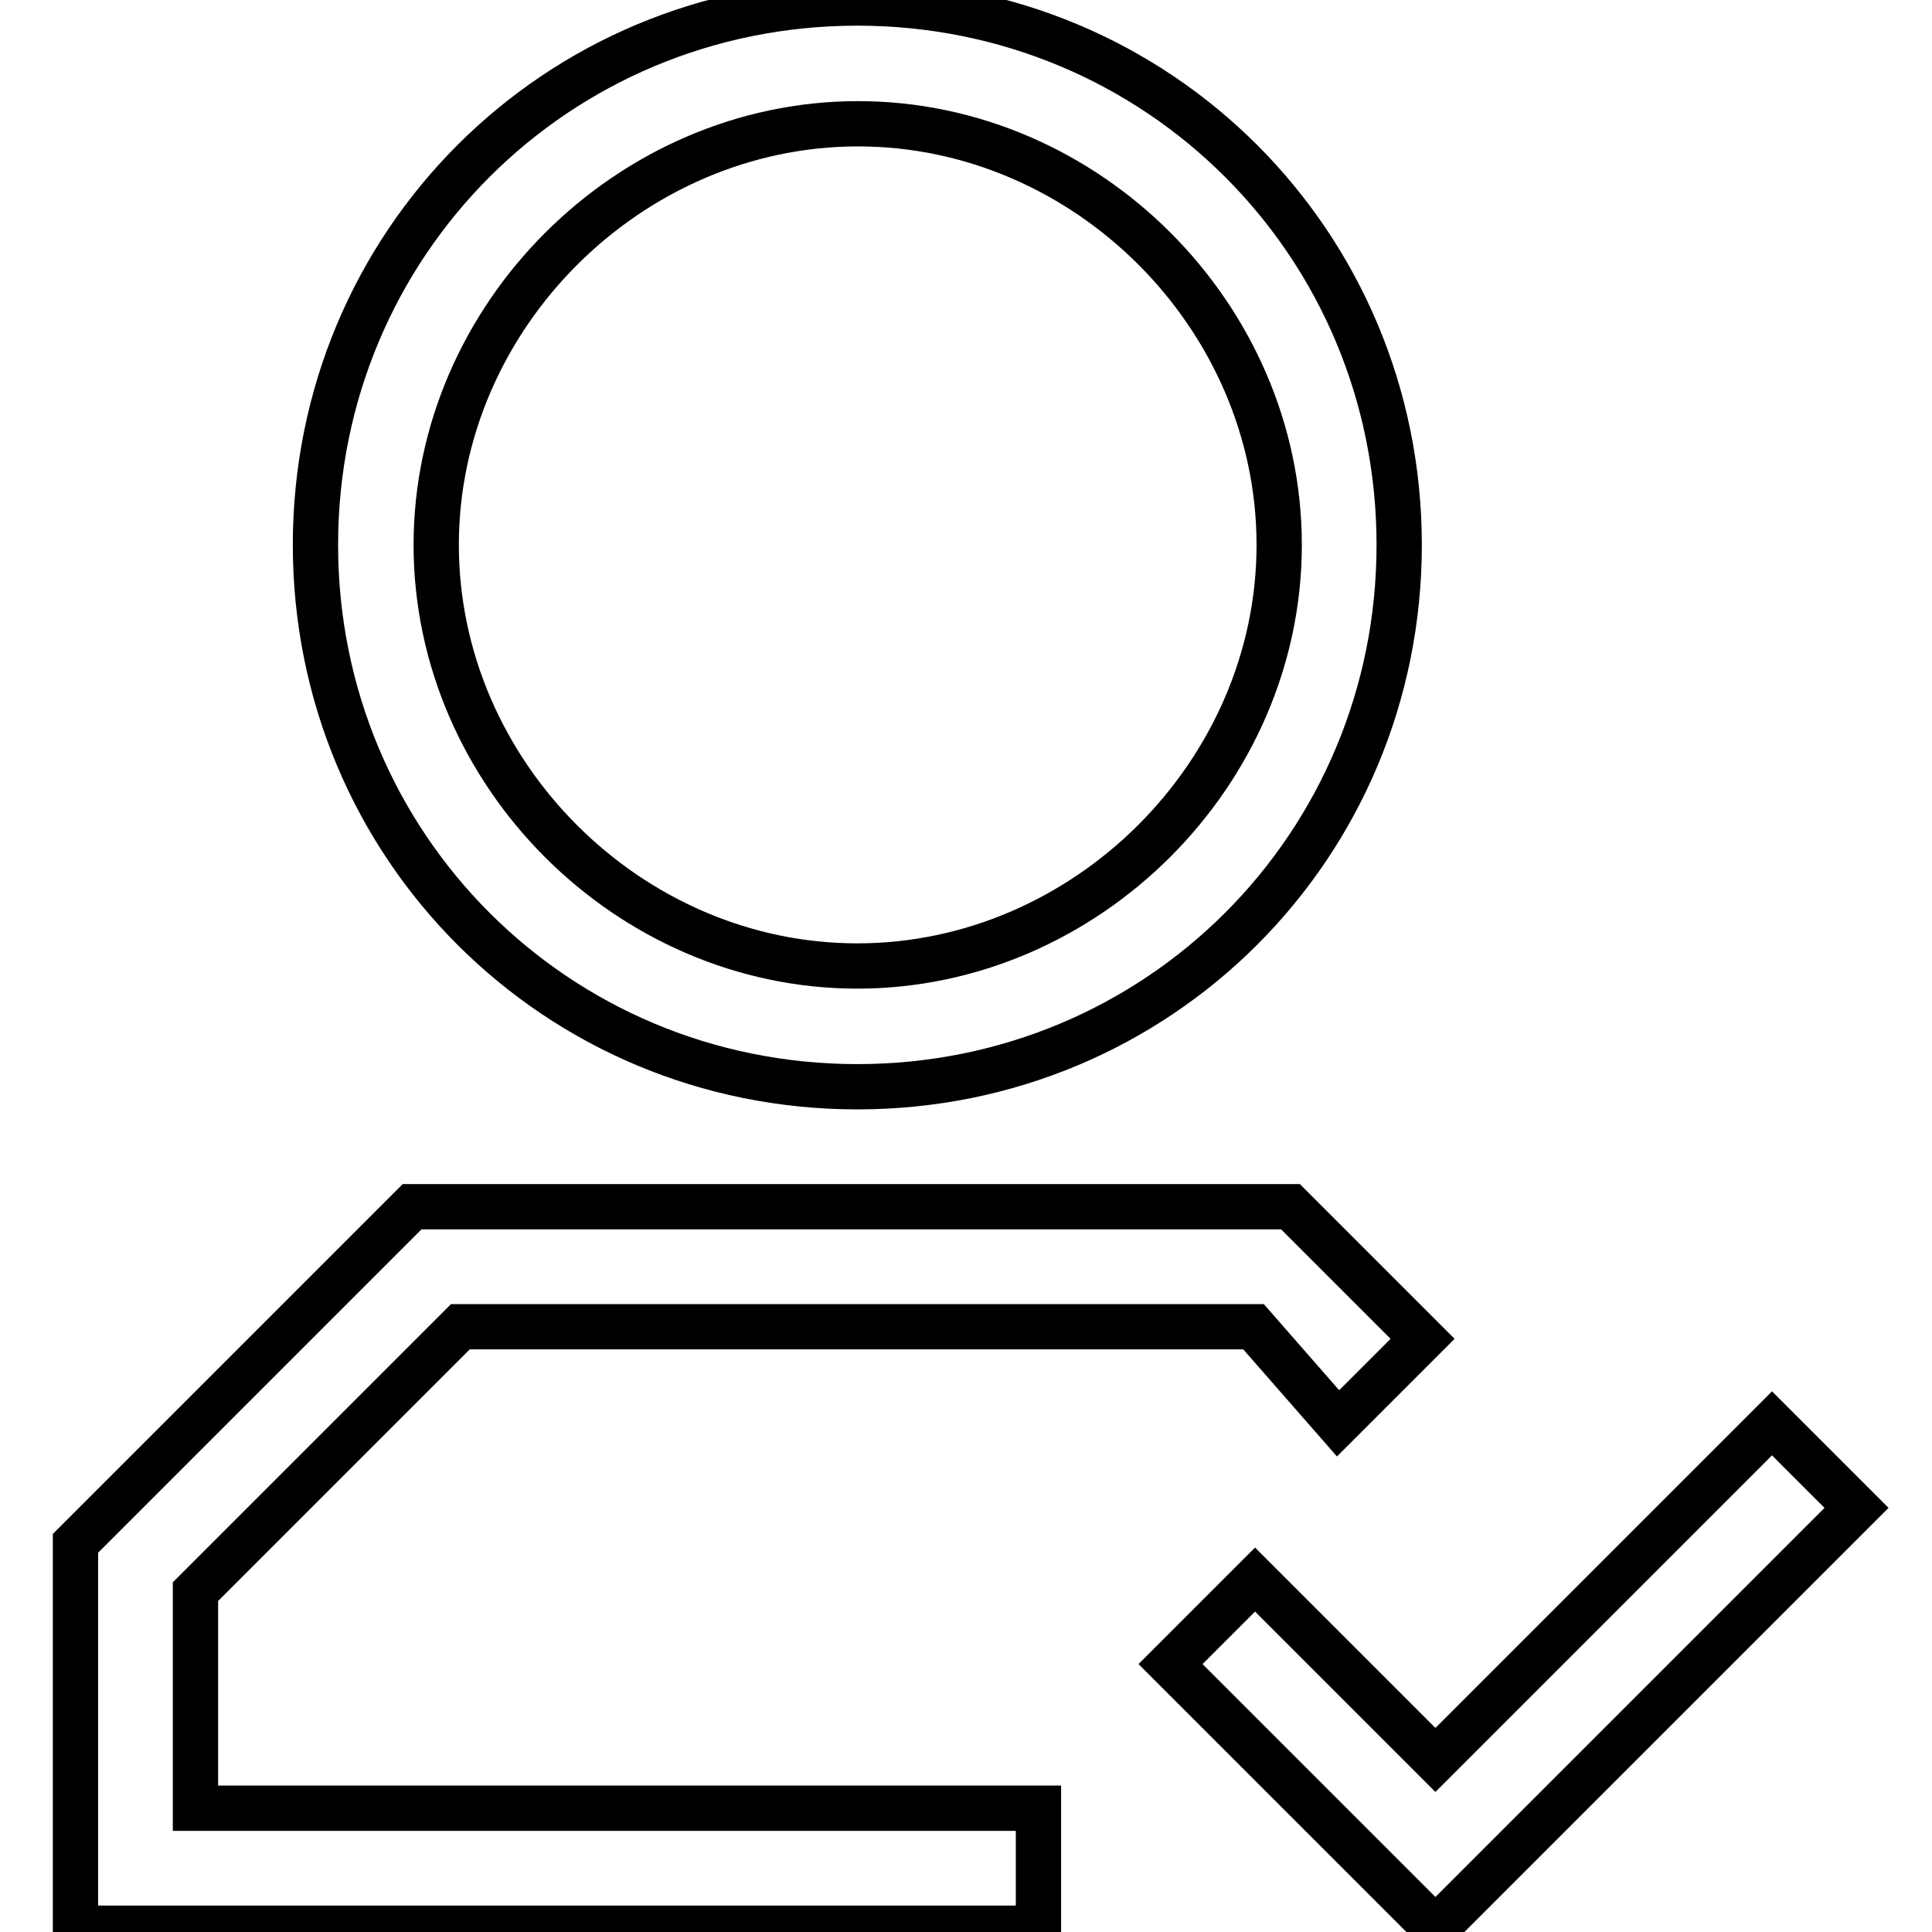 <?xml version="1.0" encoding="utf-8"?>
<!-- Svg Vector Icons : http://www.onlinewebfonts.com/icon -->
<!DOCTYPE svg PUBLIC "-//W3C//DTD SVG 1.1//EN" "http://www.w3.org/Graphics/SVG/1.1/DTD/svg11.dtd">
<svg version="1.1" xmlns="http://www.w3.org/2000/svg" xmlns:xlink="http://www.w3.org/1999/xlink" x="0px" y="0px" viewBox="0 0 256 256" enable-background="new 0 0 256 256" xml:space="preserve">
<g> <path stroke-width="6" fill-opacity="0" stroke="#000000"  d="M190.2,233.2l44.6-44.6l11.2,11.2l-55.8,55.8l-1.6-1.6l-33.5-33.5l11.2-11.2L190.2,233.2z M137.6,239.6 v15.9H10v-51l44.6-44.6h116.4l17.5,17.5l-11.2,11.2l-11.2-12.8H61l-35.1,35.1v28.7H137.6L137.6,239.6z M185.4,72.2 c0,39.9-31.9,71.8-71.8,71.8c-39.9,0-71.8-31.9-71.8-71.8c0-39.9,31.9-71.8,71.8-71.8C153.5,0.4,185.4,32.3,185.4,72.2L185.4,72.2z  M169.5,72.2c0-30.3-25.5-55.8-55.8-55.8S57.8,41.9,57.8,72.2c0,30.3,25.5,55.8,55.8,55.8S169.5,102.5,169.5,72.2L169.5,72.2z"/></g>
</svg>